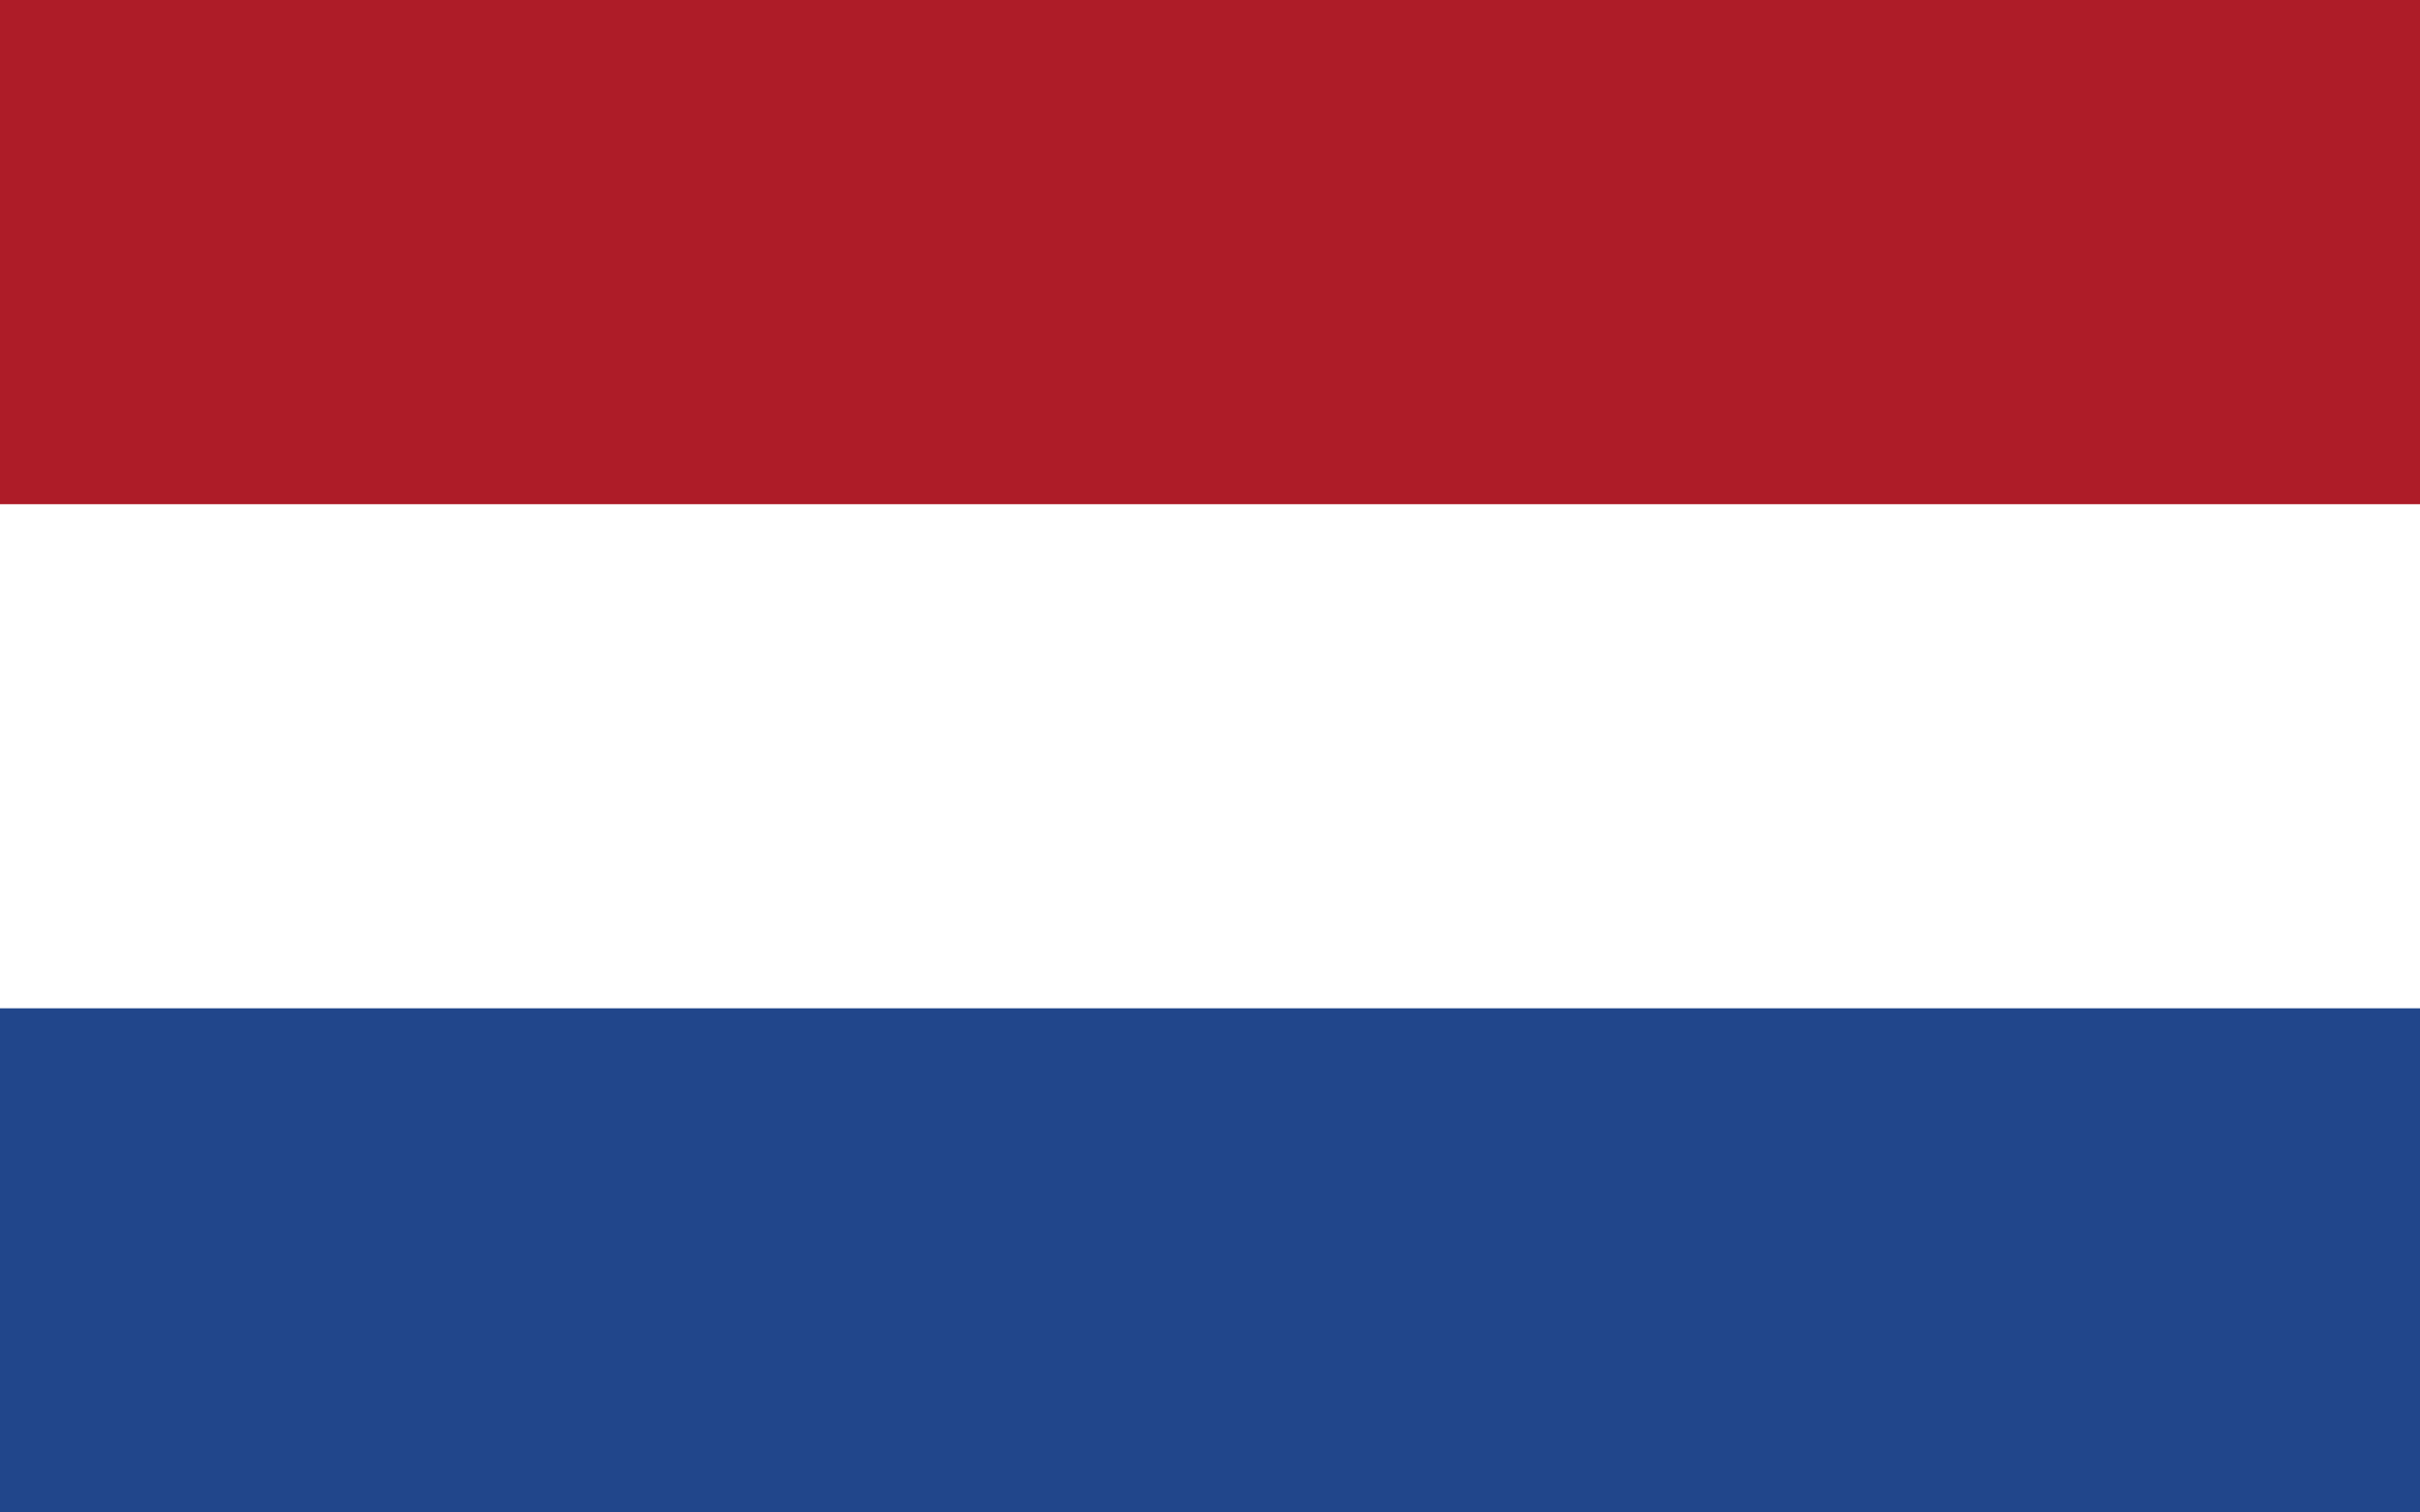 <svg width="32" height="20" viewBox="0 0 32 20" fill="none" xmlns="http://www.w3.org/2000/svg">
    <rect x="0" y="0" width="32" height="20" fill="#808080" stroke="none"/>
    <g clip-path="url(#clip0_1093_4553)">
        <path d="M32 20H0V0H32V20Z" fill="#AE1C28"/> <!-- Red -->
        <path d="M32 20H0V6.667H32V20Z" fill="white"/> <!-- White -->
        <path d="M32 20H0V13.333H32V20Z" fill="#21468B"/> <!-- Blue -->
    </g>
    <defs>
        <clipPath id="clip0_1093_4553">
            <rect width="32" height="20" fill="white" transform="matrix(1 0 0 -1 0 20)"/>
        </clipPath>
    </defs>
</svg>
